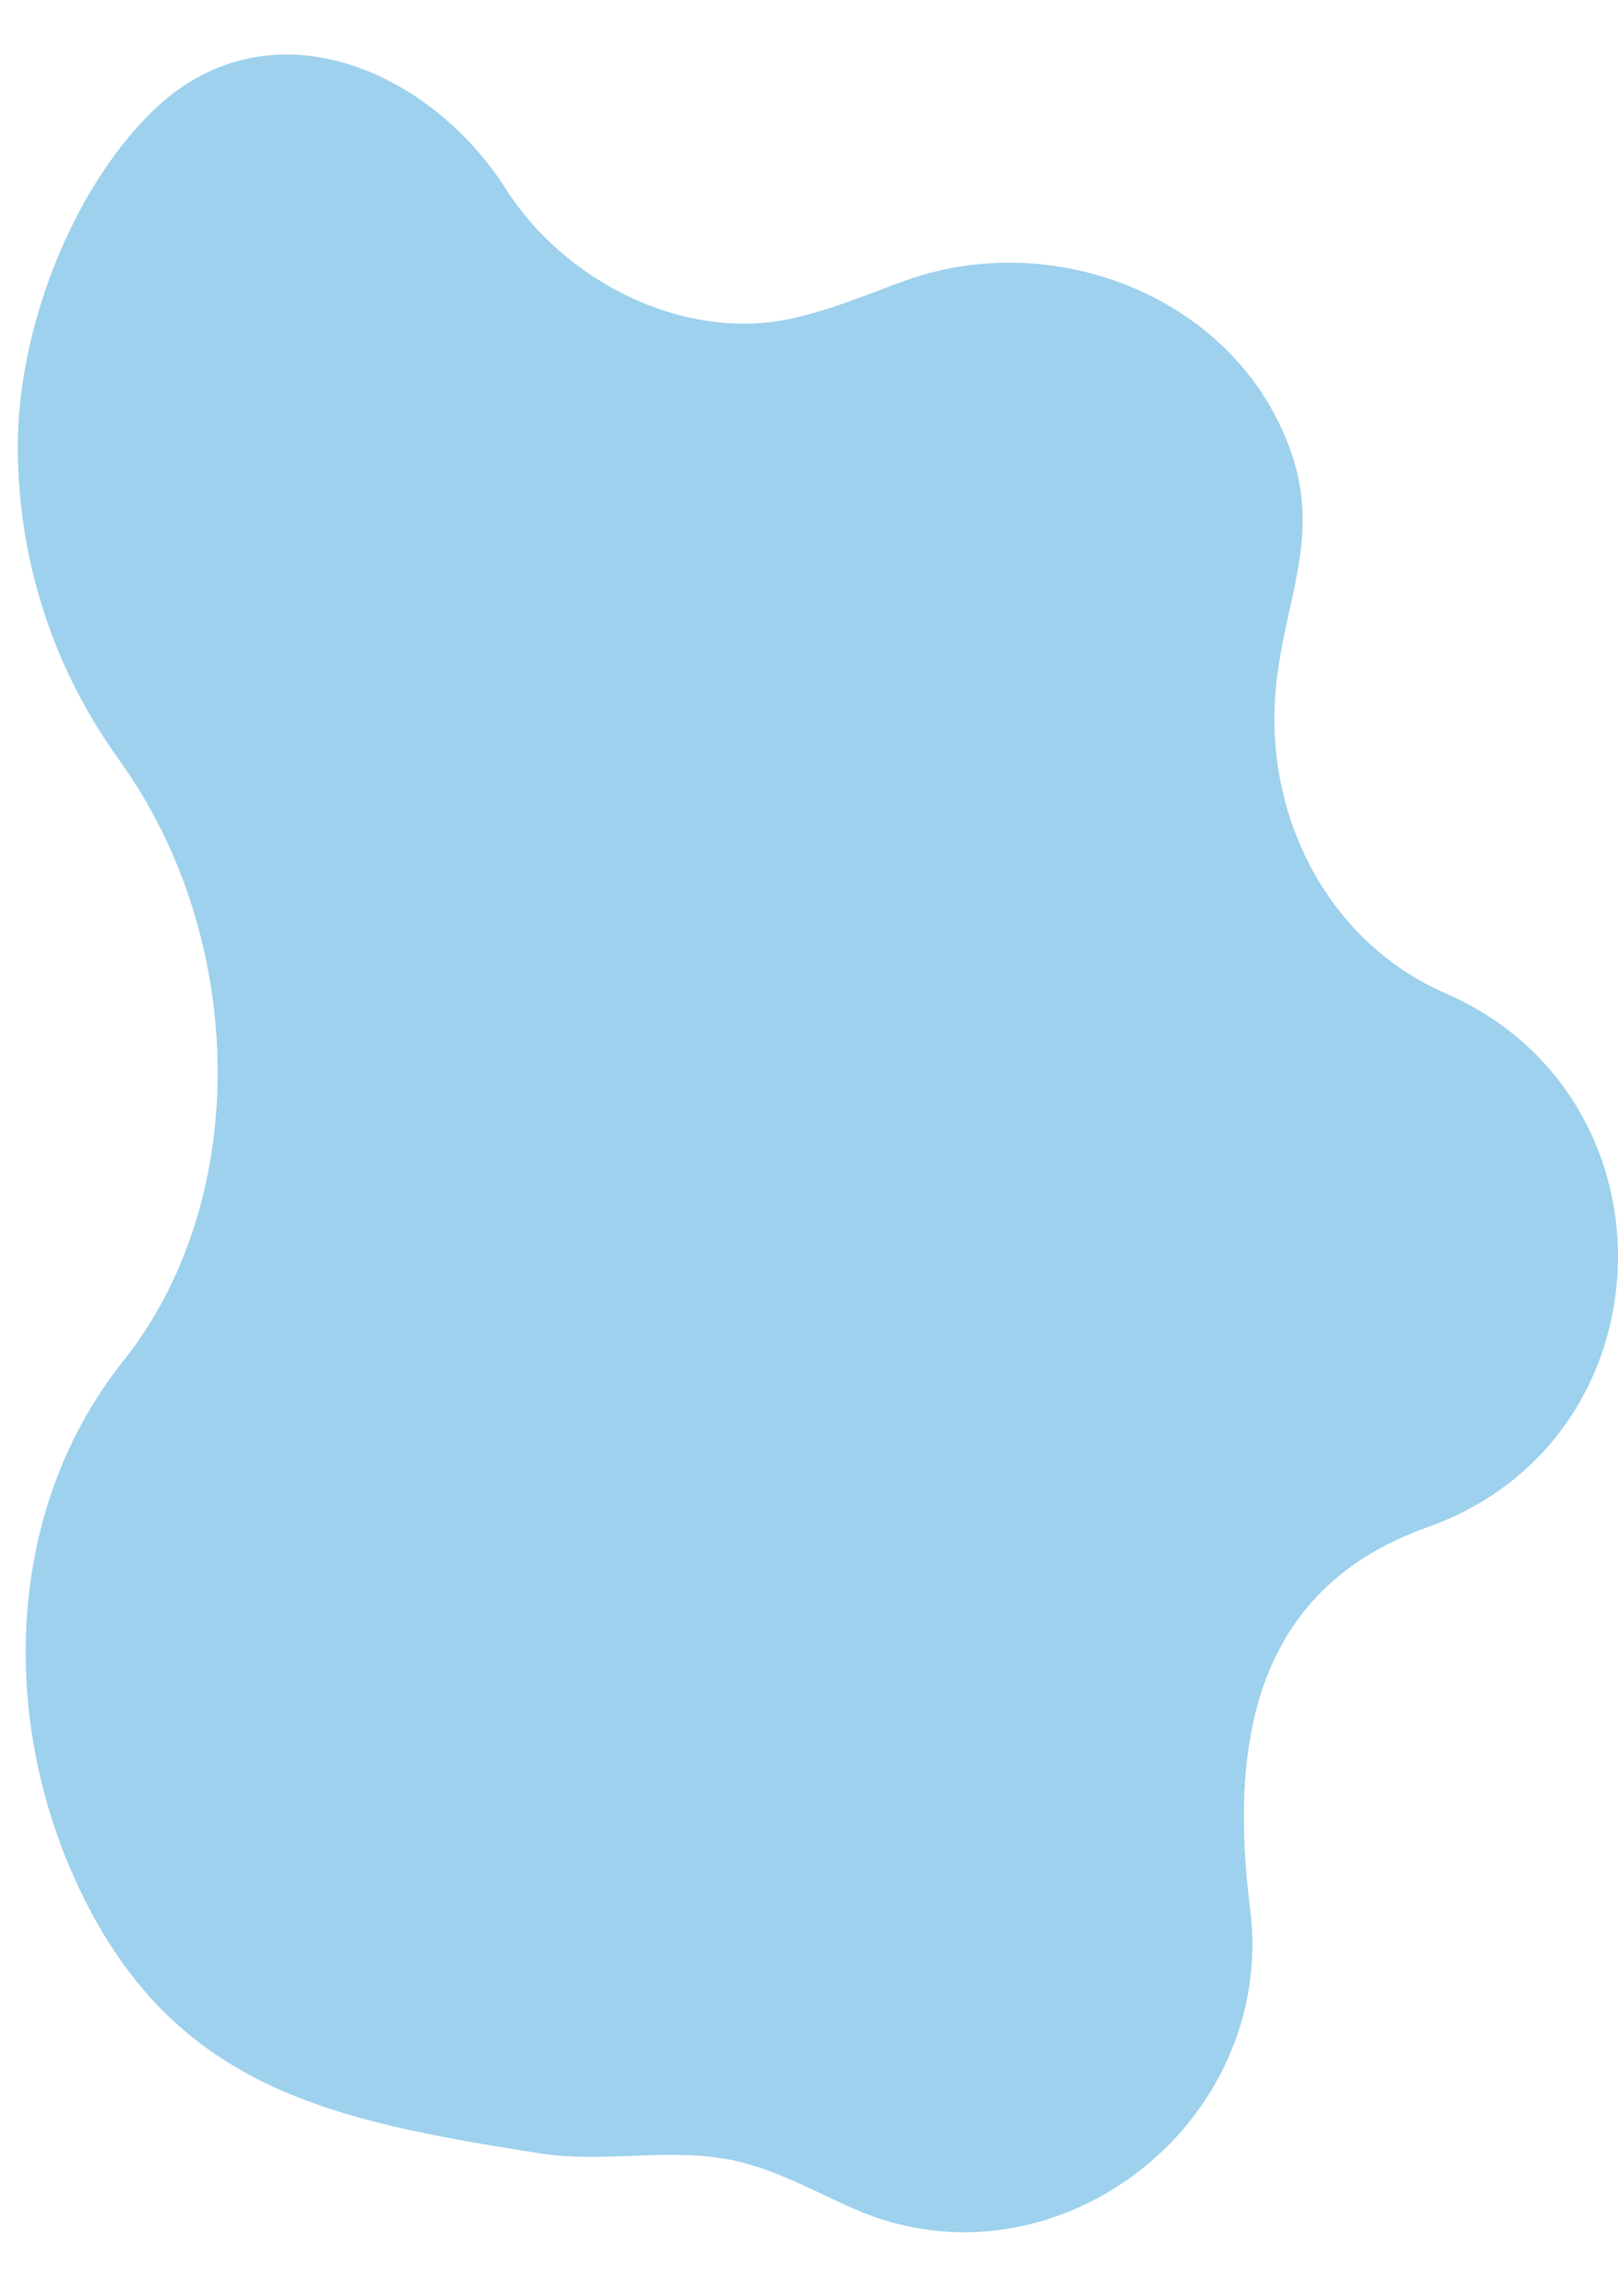 <?xml version="1.0" encoding="UTF-8" standalone="no"?><svg xmlns="http://www.w3.org/2000/svg" xmlns:xlink="http://www.w3.org/1999/xlink" fill="#000000" height="374.4" preserveAspectRatio="xMidYMid meet" version="1" viewBox="-2.9 -8.9 263.9 374.4" width="263.9" zoomAndPan="magnify"><g id="change1_1"><path d="M261,196c0,18.5-10.5,36.9-31.2,44.2c-28.6,10.2-32.1,36-28.8,62.2c4.4,35.1-31.9,63.1-64.4,49 c-7.1-3.1-13.9-7.1-21.6-8.3c-9.7-1.6-19.8,0.7-29.6-0.8c-34.2-5.4-60.6-10.4-76.1-44.8c-12.2-27-11.1-60.4,7.7-84.2 c10.4-12.9,15.6-29.9,15.6-47.3c0-17.9-5.4-36.3-16.3-51.3C5,98.9,0,81,0,63.9C0,45.3,8.4,22.6,21.9,9.3 C40.5-8.9,66.8,1.9,79.6,21.9c9.5,15,29,25.1,46.8,21.1c6.4-1.4,12.4-4,18.5-6.2c23.9-8.5,52.9,2.4,62.3,26.7 c5.6,14.5-0.3,24.6-1.9,38.8c-2.4,21,7.9,42.2,27.6,50.8C251.7,161.3,261,178.7,261,196z" fill="#9dd1ed"/></g></svg>